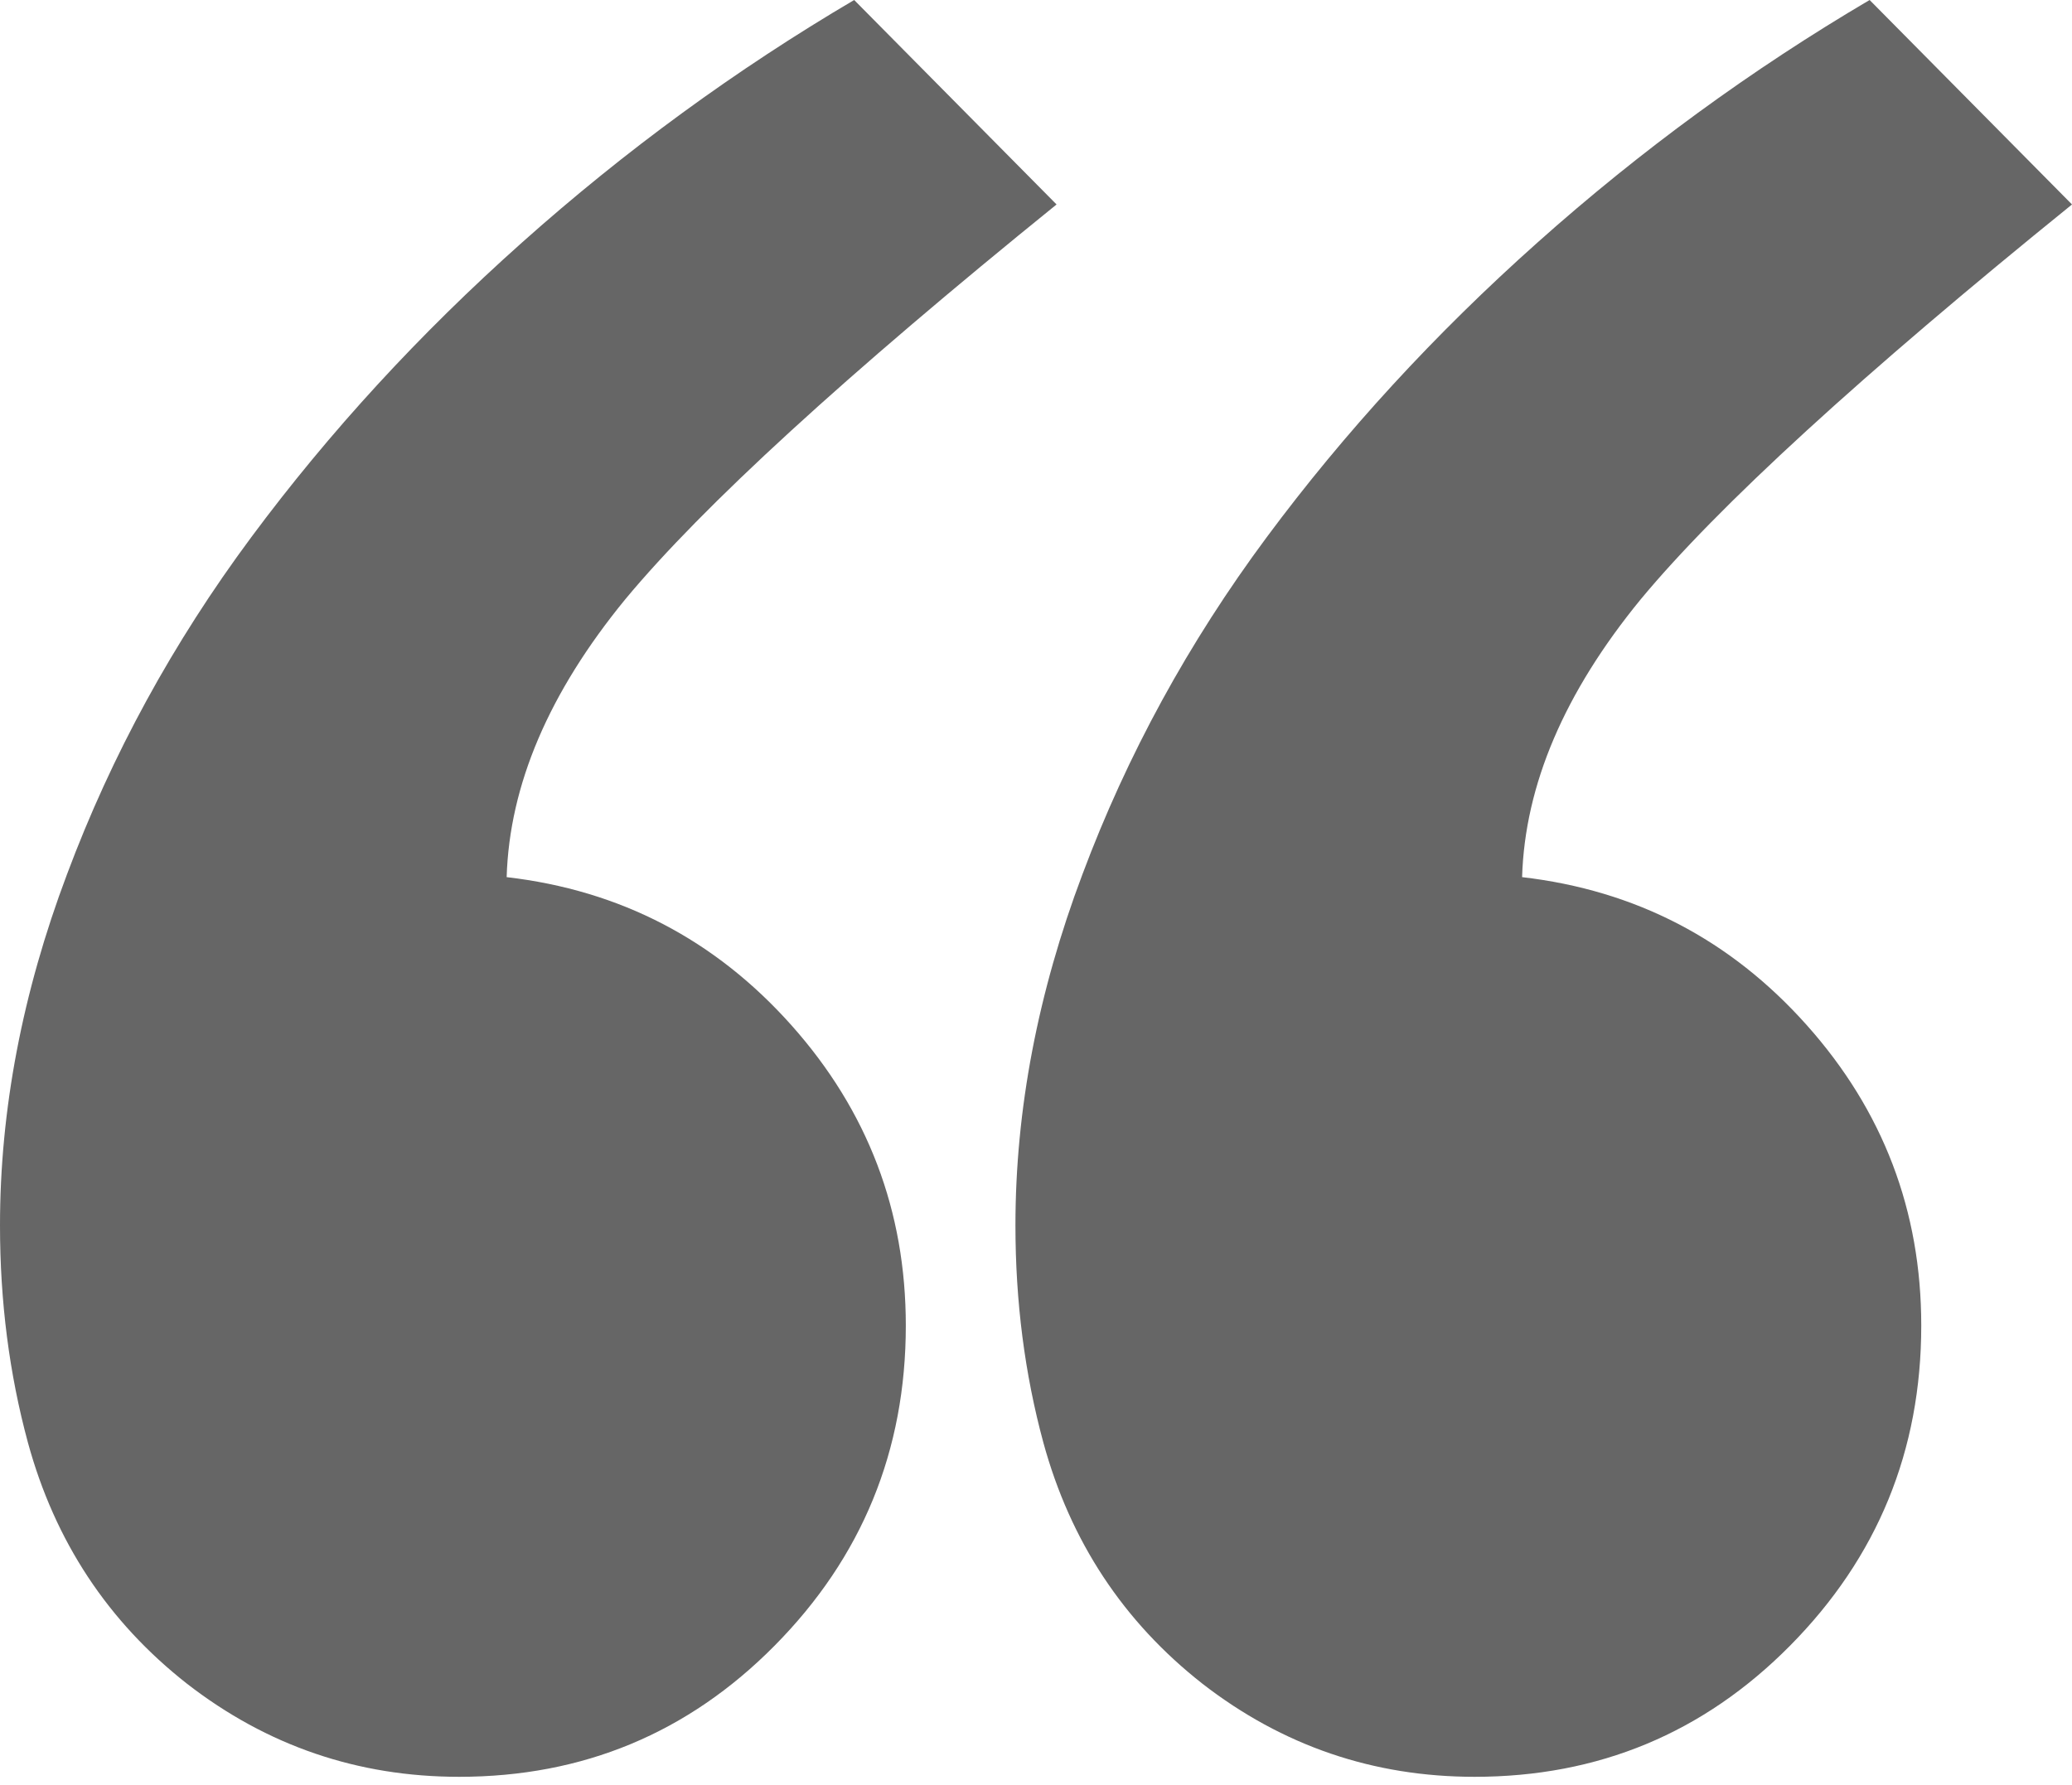 <?xml version="1.0" encoding="utf-8"?>
<svg xmlns="http://www.w3.org/2000/svg" fill="none" height="100%" overflow="visible" preserveAspectRatio="none" style="display: block;" viewBox="0 0 65 56" width="100%">
<g id="Group 11">
<path d="M14.405 55.747C11.223 55.747 8.377 54.774 5.867 52.827C3.386 50.88 1.722 48.358 0.876 45.261C0.292 43.108 0 40.837 0 38.448C0 34.82 0.701 31.148 2.102 27.431C3.503 23.685 5.429 20.16 7.881 16.857C10.333 13.553 13.164 10.471 16.375 7.61C19.615 4.719 23.089 2.183 26.796 0L33.145 6.415C26.548 11.754 22.038 15.883 19.615 18.803C17.222 21.724 15.981 24.629 15.894 27.52C19.455 27.933 22.432 29.481 24.826 32.165C27.219 34.849 28.416 37.99 28.416 41.589C28.416 45.512 27.044 48.86 24.3 51.632C21.586 54.375 18.287 55.747 14.405 55.747Z" fill="#666666" id=""/>
<path d="M46.26 55.747C43.079 55.747 40.233 54.774 37.722 52.827C35.241 50.88 33.578 48.358 32.731 45.261C32.147 43.108 31.855 40.837 31.855 38.448C31.855 34.82 32.556 31.148 33.957 27.431C35.358 23.685 37.285 20.16 39.736 16.857C42.188 13.553 45.02 10.471 48.231 7.61C51.471 4.719 54.944 2.183 58.651 0L65 6.415C58.403 11.754 53.893 15.883 51.471 18.803C49.077 21.724 47.837 24.629 47.749 27.52C51.31 27.933 54.288 29.481 56.681 32.165C59.075 34.849 60.271 37.99 60.271 41.589C60.271 45.512 58.899 48.86 56.156 51.632C53.441 54.375 50.143 55.747 46.26 55.747Z" fill="#666666" id="_2"/>
</g>
</svg>